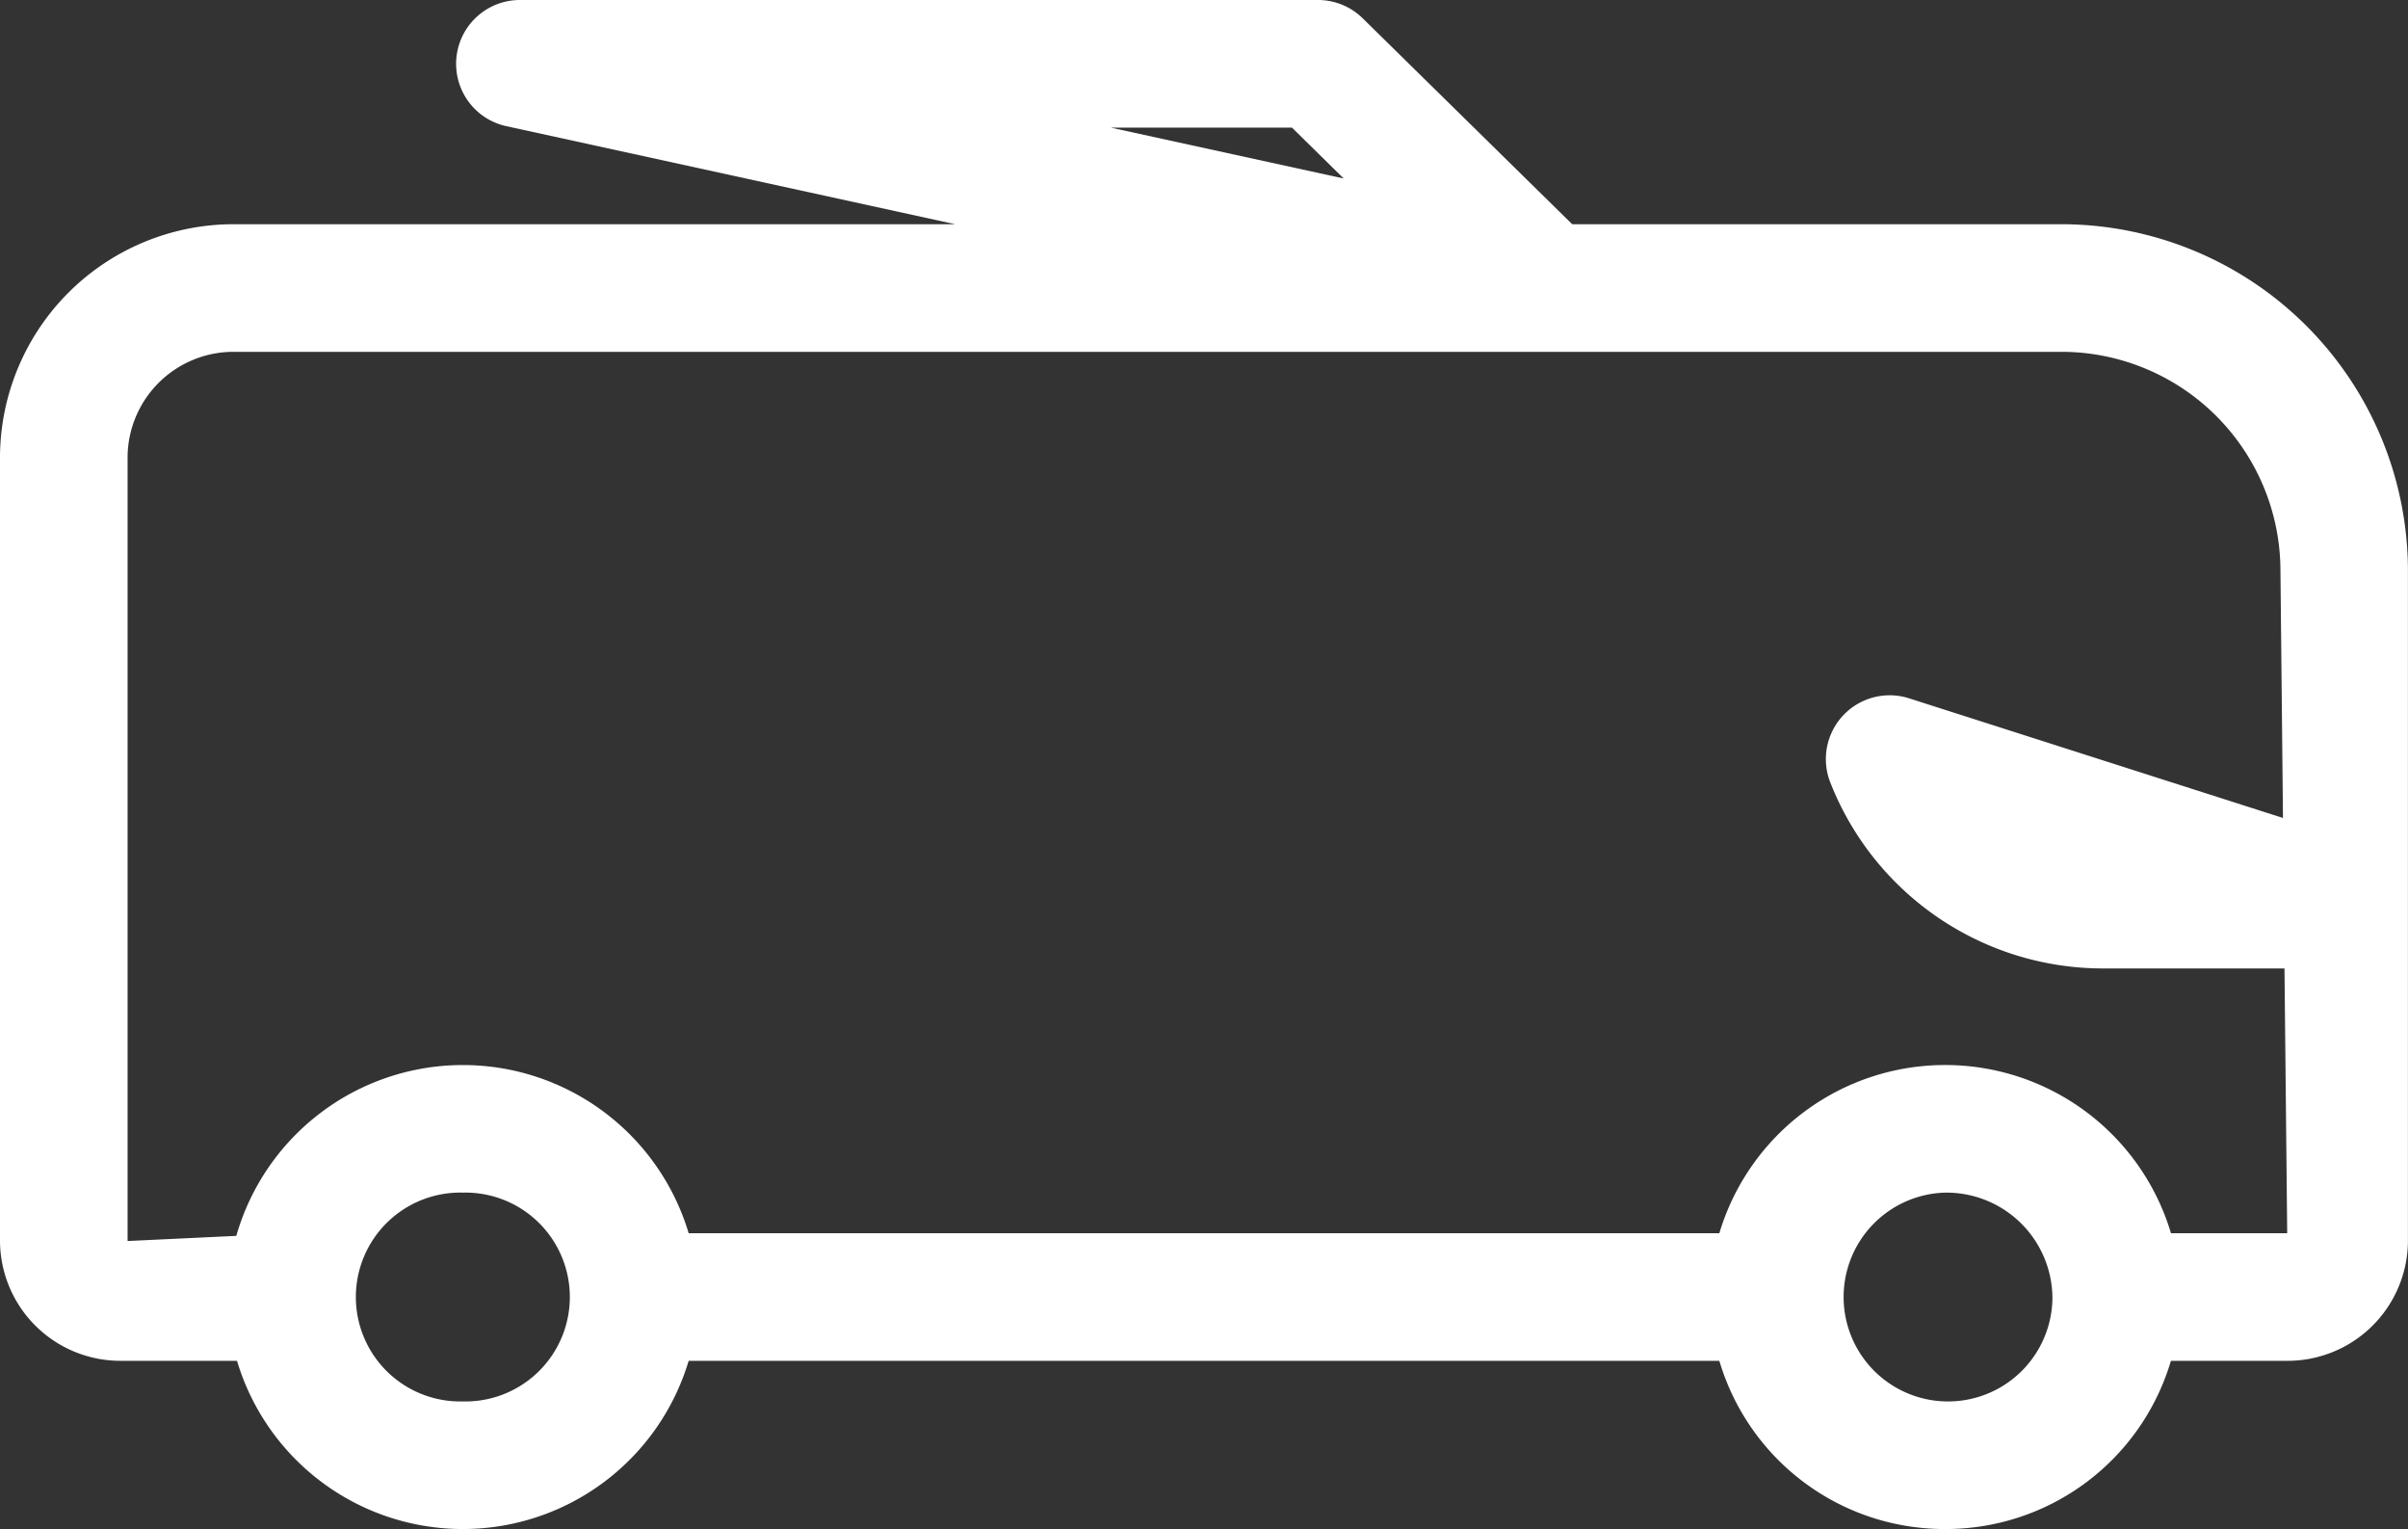 <?xml version="1.0" encoding="UTF-8"?> <svg xmlns="http://www.w3.org/2000/svg" width="151" height="95.858" viewBox="0 0 151 95.858"><rect x="0" y="0" width="151" height="95.858" fill="#333333" stroke="none"/><path id="ic_-_shuttle" data-name="ic - shuttle" d="M105.451,85.7a14.728,14.728,0,0,1-14.16-10.546H26.659a14.78,14.78,0,0,1-28.321,0h-7.29a7.551,7.551,0,0,1-7.573-7.512v-49.2A14.651,14.651,0,0,1-1.8,3.9H43.372L15.219-2.249A4,4,0,0,1,12.1-6.586a4,4,0,0,1,3.977-3.571H66.127a4,4,0,0,1,2.8,1.148L82.064,3.9H112.6a21.747,21.747,0,0,1,21.871,21.572V46.5c0,.035,0,.07,0,.106V67.643a7.551,7.551,0,0,1-7.573,7.512h-7.29A14.728,14.728,0,0,1,105.451,85.7Zm0-21.09a6.547,6.547,0,1,0,6.727,6.544A6.645,6.645,0,0,0,105.451,64.611Zm-92.952,0a6.547,6.547,0,1,0,0,13.09,6.547,6.547,0,1,0,0-13.09ZM-1.8,11.9a6.643,6.643,0,0,0-6.724,6.544v49.2l6.817-.323a14.779,14.779,0,0,1,28.367-.165H91.291a14.78,14.78,0,0,1,28.321,0H126.9l-.17-16.6H115.36a18.374,18.374,0,0,1-17.127-11.7,4,4,0,0,1,4.957-5.234l23.445,7.5-.16-15.655A13.739,13.739,0,0,0,112.6,11.9H-1.8ZM53.127-2.157,67.737,1.034,64.49-2.157Z" transform="translate(16.525 10.157)" fill="#fff"></path></svg> 